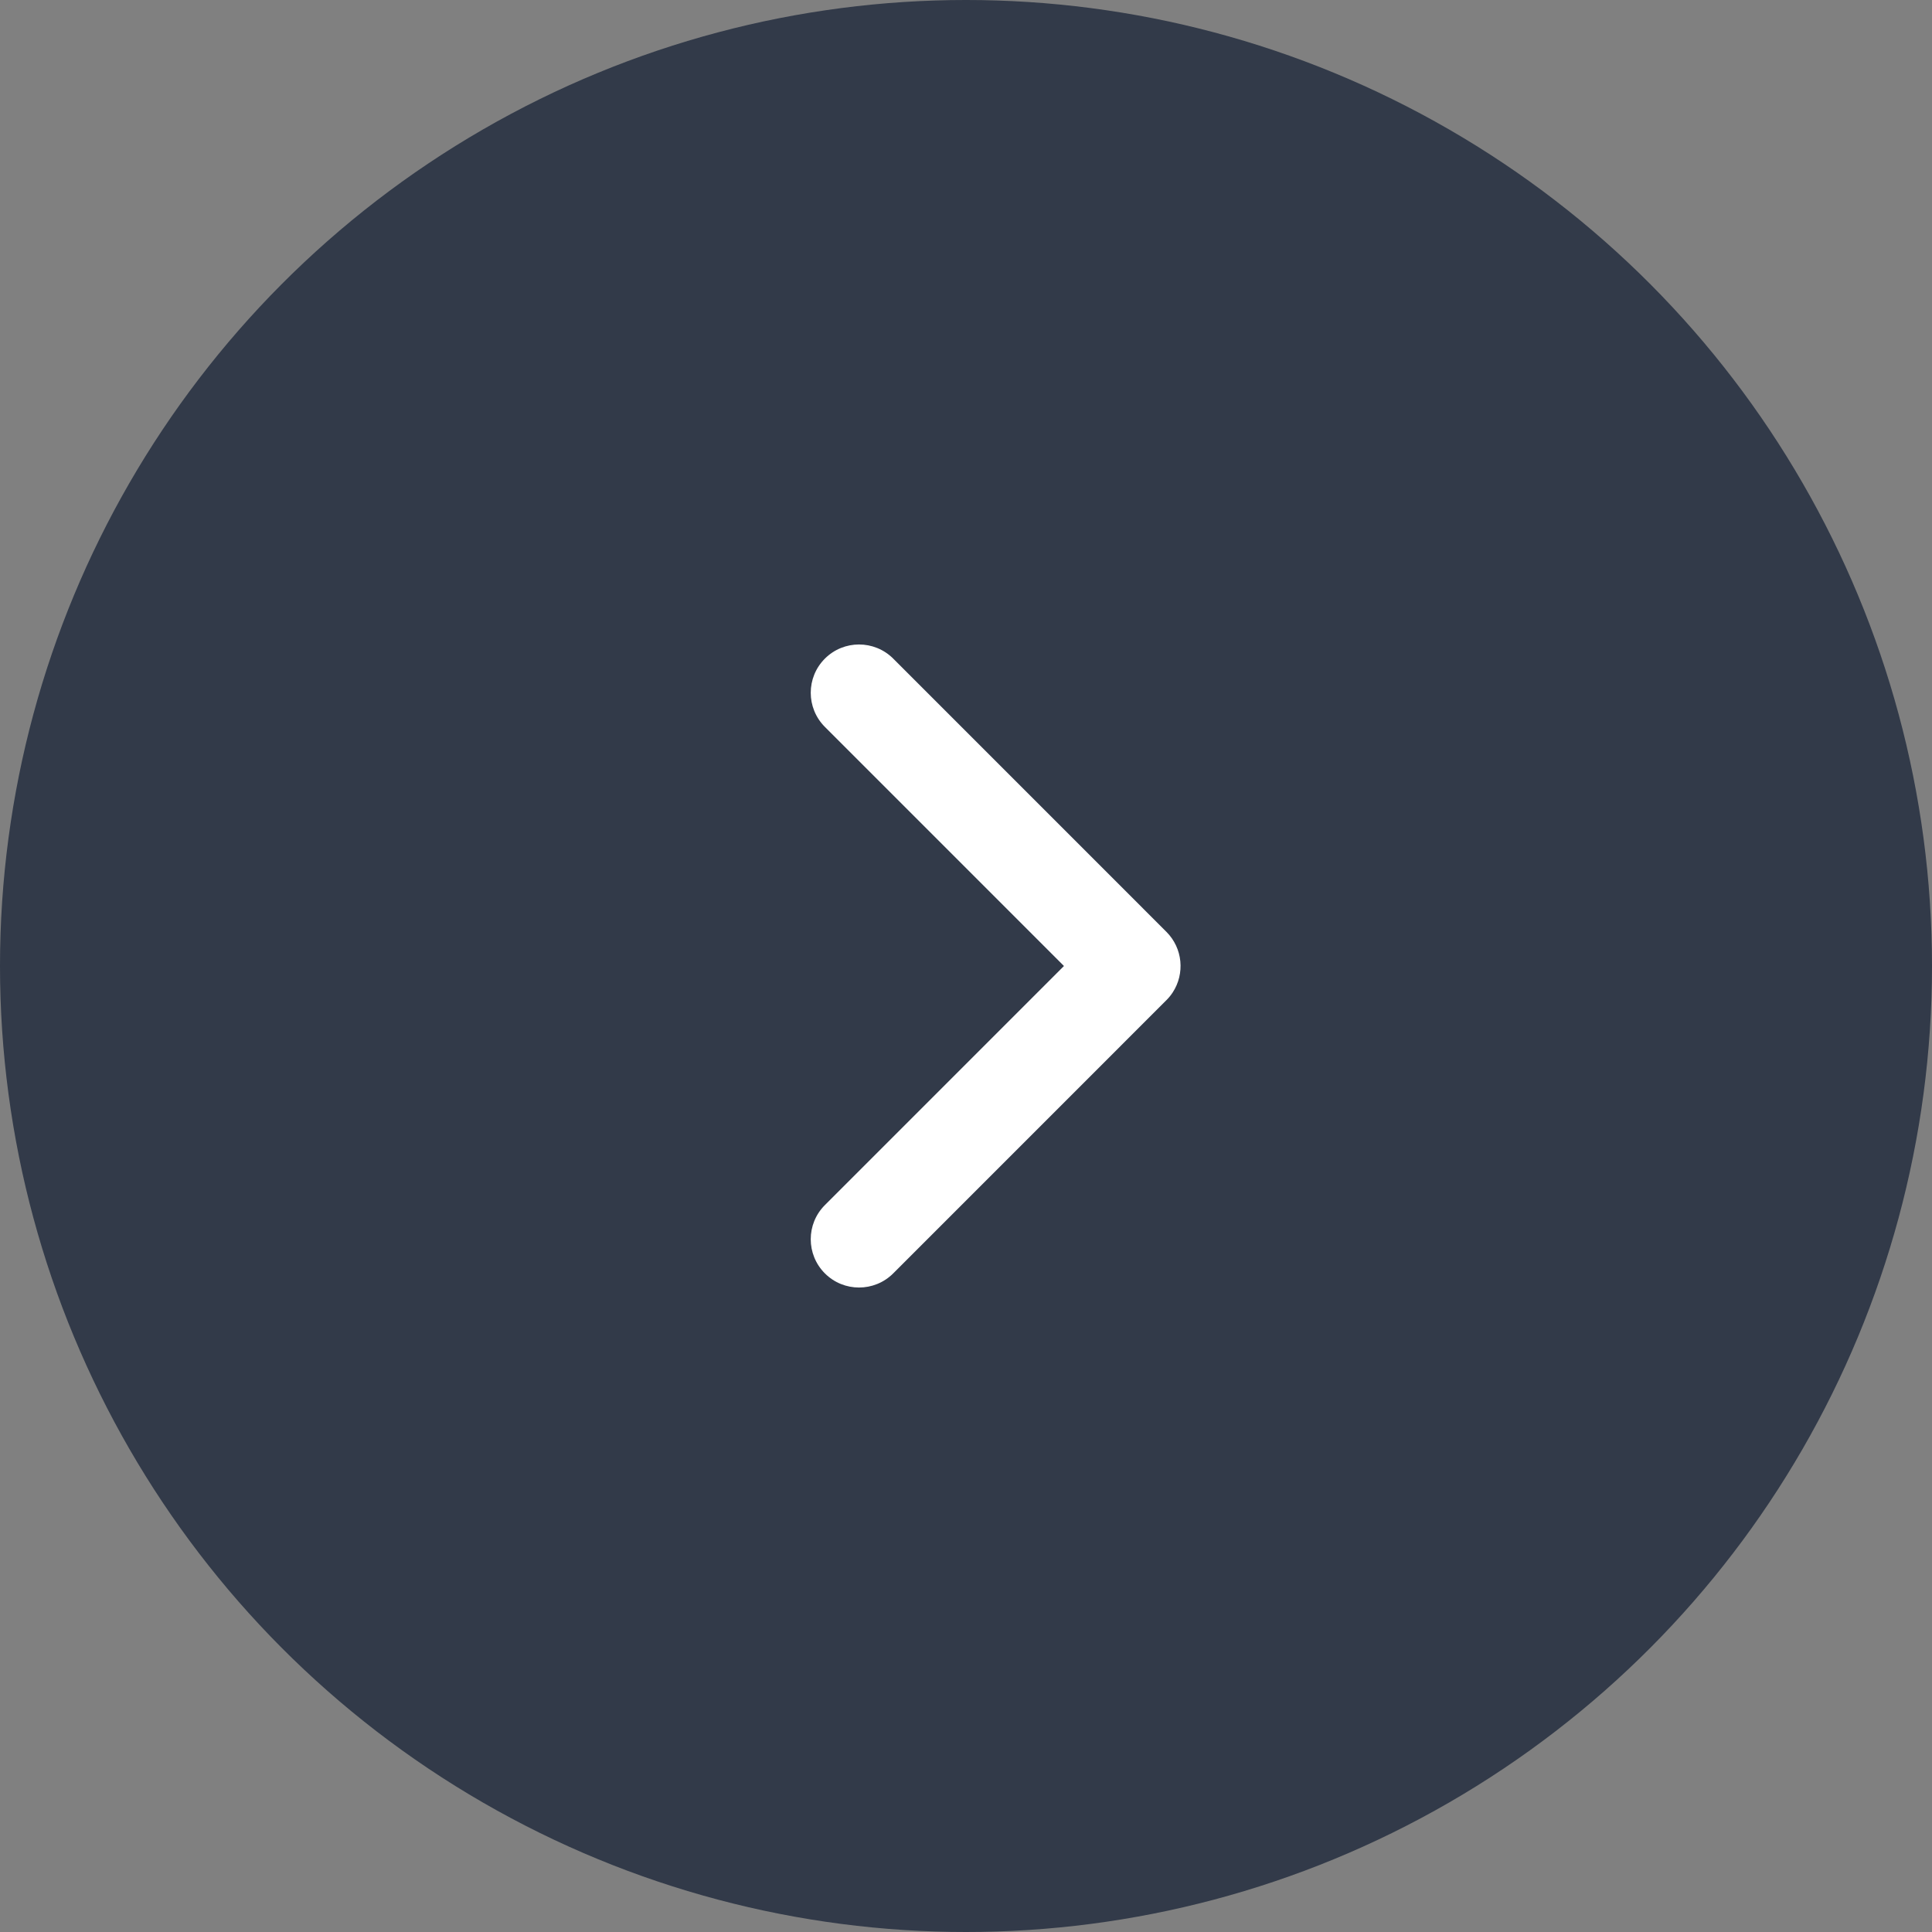 <svg xmlns="http://www.w3.org/2000/svg" width="56" height="56" viewBox="0 0 56 56" fill="none">
  <rect x="0" y="0" width="56" height="56" fill="#808080" stroke="none"/>
  <circle cx="28" cy="28" r="28" fill="#1E293B" fill-opacity="0.8"/>
  <path fill-rule="evenodd" clip-rule="evenodd" d="M25.89 19.09C25.343 18.544 24.456 18.544 23.91 19.09C23.363 19.637 23.363 20.523 23.91 21.07L30.839 28L23.91 34.93C23.363 35.476 23.363 36.363 23.91 36.91C24.456 37.456 25.343 37.456 25.89 36.91L33.809 28.99C33.879 28.921 33.939 28.846 33.991 28.767C34.347 28.224 34.286 27.487 33.809 27.01L25.89 19.09Z" fill="white"/>
</svg>